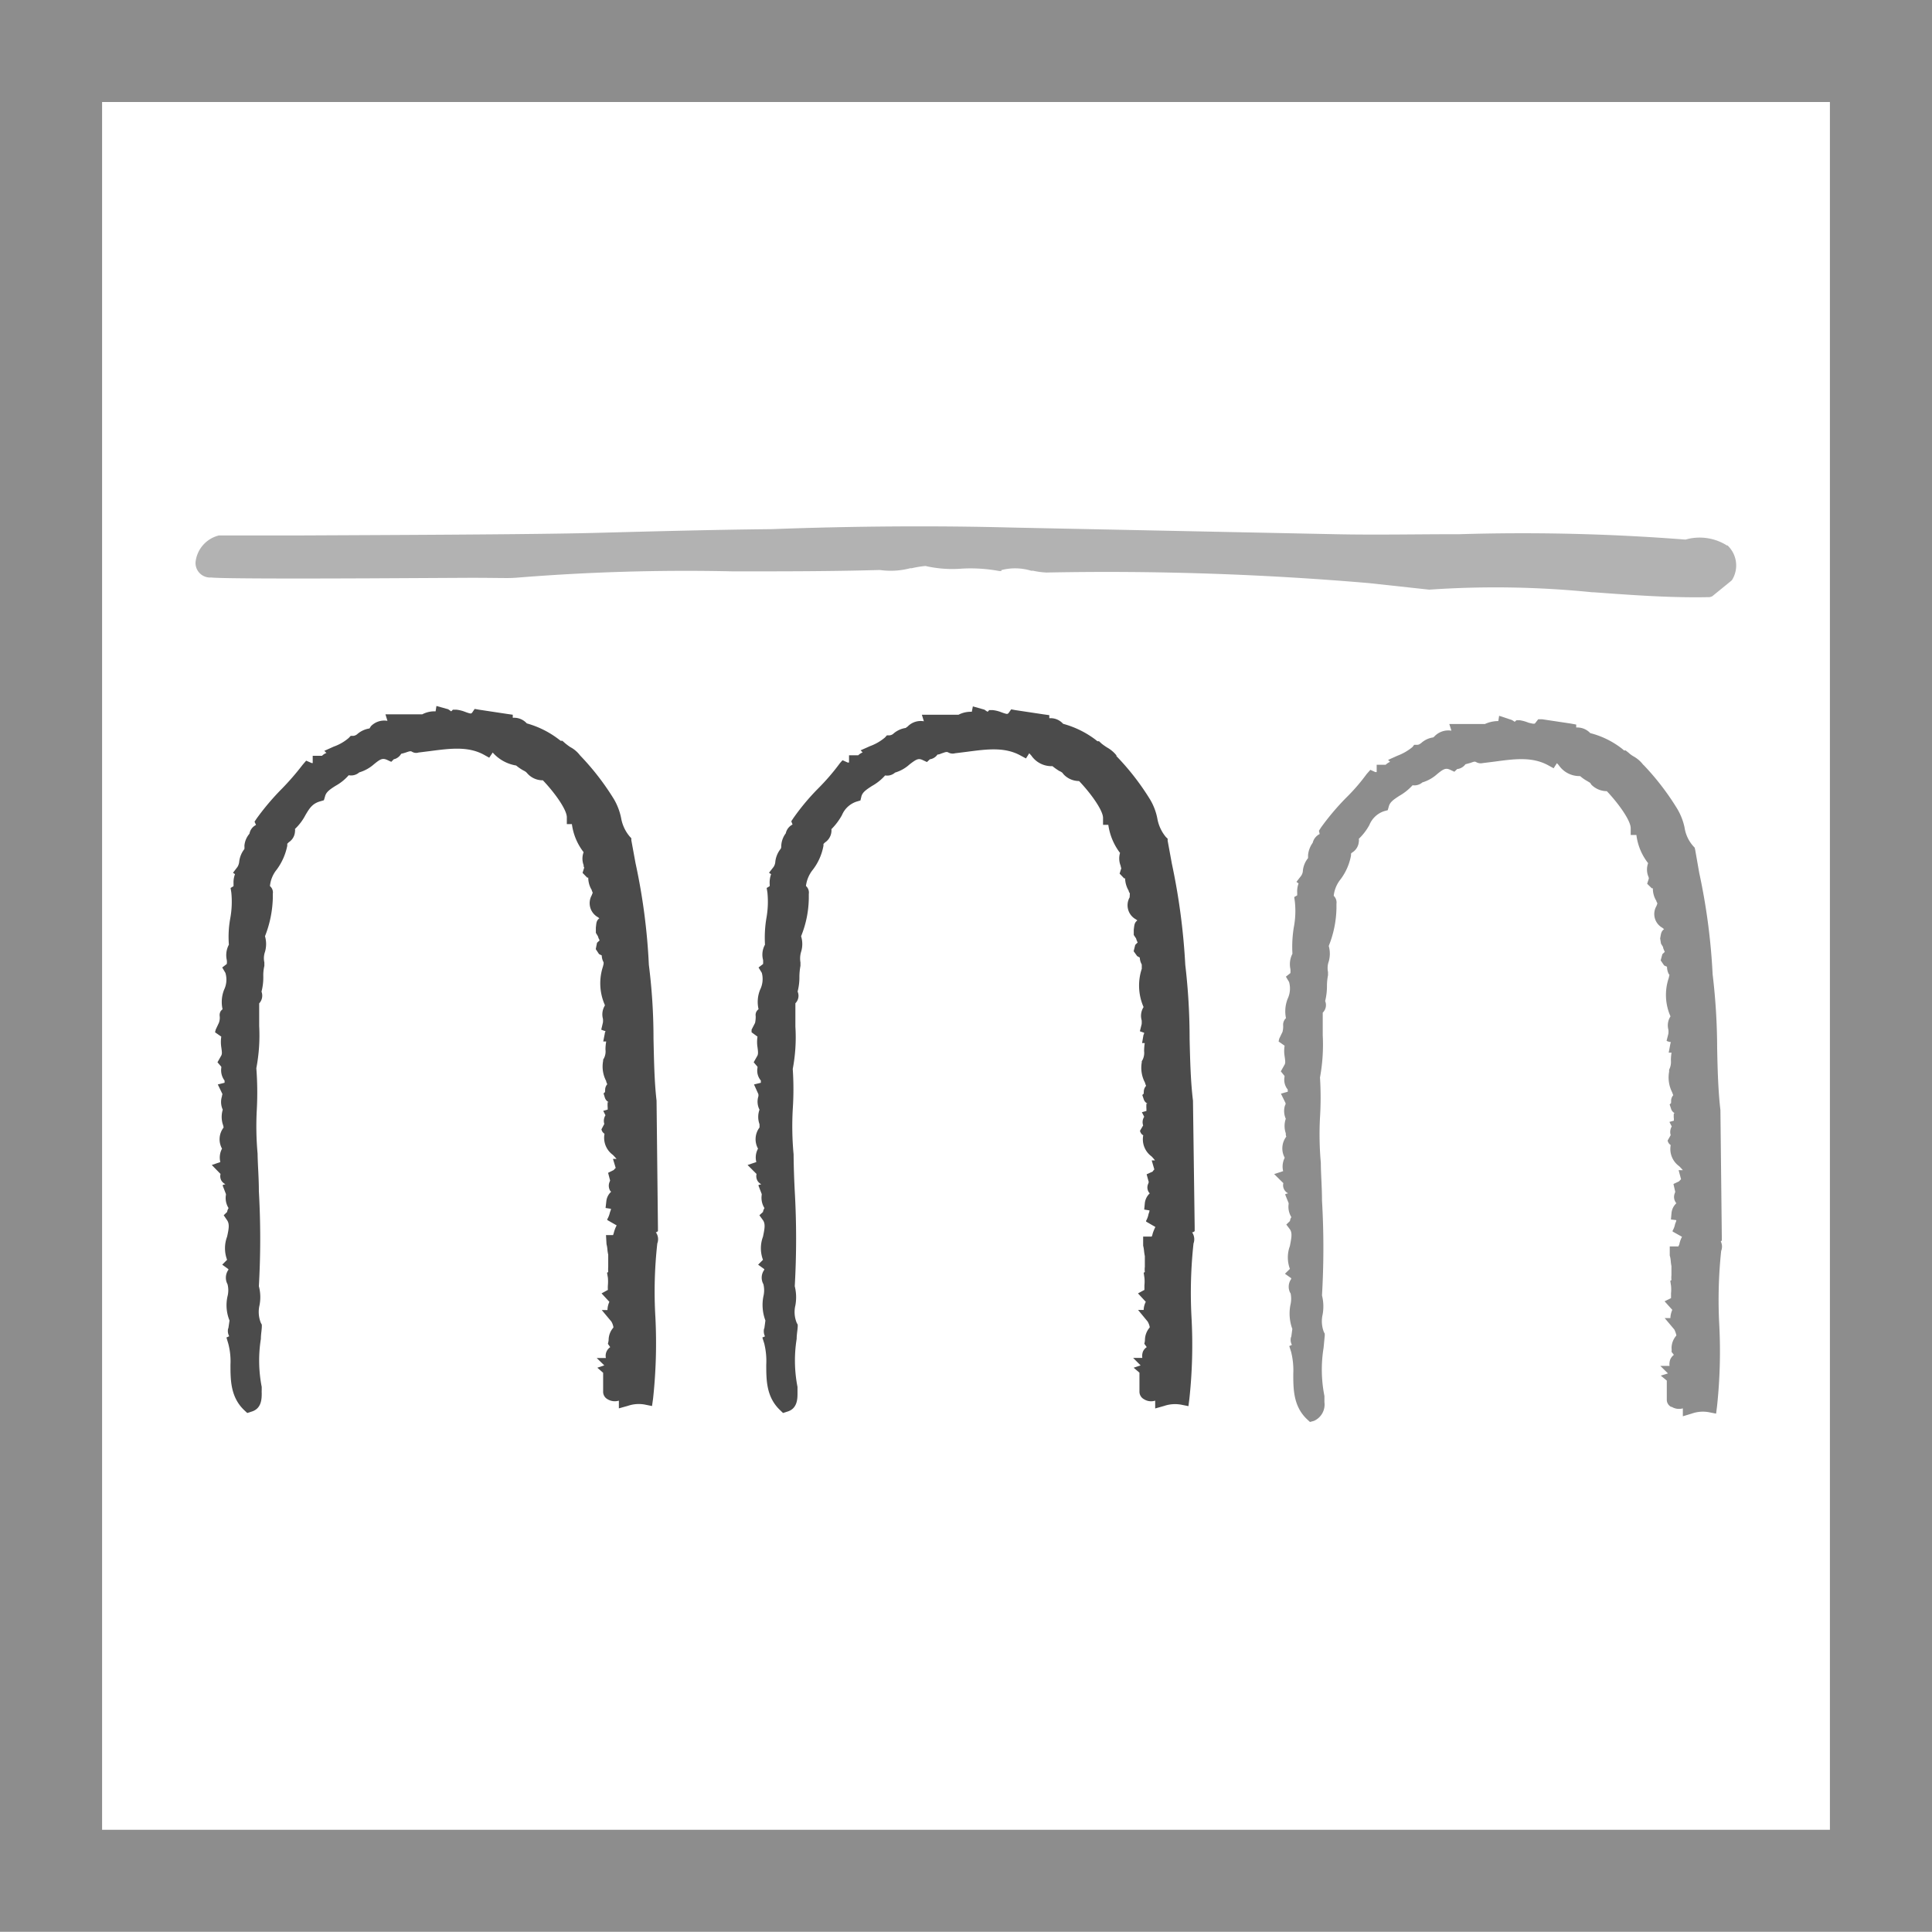 <svg xmlns="http://www.w3.org/2000/svg" viewBox="0 0 183 182.98"><defs><style>.cls-1{fill:#b2b2b2;}.cls-2{fill:#4b4b4b;}.cls-3{fill:#8d8d8d;}</style></defs><g id="Layer_2" data-name="Layer 2"><g id="Layer_1-2" data-name="Layer 1"><path class="cls-1" d="M163.65,51.67h0l-.07,0h0a4.85,4.85,0,0,0-3.93-.56,198.26,198.26,0,0,0-21.42-.51h-.51c-3.66,0-7.45.08-11.24,0l-30.62-.63c-7.17-.19-15-.14-22.76.15-5.7.06-11.25.21-16.9.36-5.89.15-19.94.2-28.34.24-4.47,0-6.8,0-7.13,0a2.92,2.92,0,0,0-2.21,2.55A1.38,1.38,0,0,0,20,54.7c.79.09,5.87.12,15.09.08l9.44-.05c2.5,0,3.67.05,4.21,0h.06a198.86,198.86,0,0,1,20.62-.61h.52c4.36,0,8.86,0,13.4-.13a7.27,7.27,0,0,0,2.89-.17l.14,0a9.63,9.63,0,0,1,1.29-.21,11.37,11.37,0,0,0,3.46.25,14.79,14.79,0,0,1,3.54.23v0h.19V54a5.19,5.19,0,0,1,2.82.06l.18,0a7.4,7.4,0,0,0,1.27.17,291.41,291.41,0,0,1,30.52,1l5.71.62v0h.07a91.06,91.06,0,0,1,15.4.25h.13c3.81.28,7.41.54,11,.46v0l.22-.07v0L164,55h0l.07-.08h0a2.61,2.61,0,0,0-.44-3.26"/><path class="cls-2" d="M113,116.72l.16-.1v-.38L113,104.32v-.06c-.22-1.8-.27-3.76-.32-5.87a59.62,59.62,0,0,0-.41-7A61.5,61.5,0,0,0,111,81.81l-.4-2.18,0-.19-.16-.15a3.75,3.75,0,0,1-.82-1.78,5.59,5.59,0,0,0-.67-1.76,23.92,23.92,0,0,0-3.2-4.13l0-.07a3,3,0,0,0-.89-.75,6.13,6.13,0,0,1-.51-.36l-.25-.23-.15,0-.2-.16a9,9,0,0,0-3.05-1.49h0a1.59,1.59,0,0,0-1.31-.53v-.29l-.57-.08-2.66-.4-.38-.07-.24.34c-.11.12-.13.14-.68-.06a3.11,3.11,0,0,0-.85-.21l-.31,0-.15.16a2.58,2.58,0,0,1-.3-.2l-1.1-.31-.1.51a2.55,2.55,0,0,0-1.26.28H87.32l.19.62,0,0a1.72,1.72,0,0,0-1.55.51.61.61,0,0,0-.16.12,2.29,2.29,0,0,0-1.14.51.65.65,0,0,1-.38.19l-.27,0-.19.21a4.64,4.64,0,0,1-1.4.81l-.9.4.19.2a1.32,1.32,0,0,0-.42.27h-.87v.69H80.3l-.49-.22a3.31,3.31,0,0,0-.35.41,21,21,0,0,1-1.94,2.24,21.81,21.81,0,0,0-2.37,2.83l-.2.3.12.31a1.21,1.21,0,0,0-.64.83A2.13,2.13,0,0,0,74,80.13c0,.09,0,.22-.07.29a2.38,2.38,0,0,0-.49,1.18,1,1,0,0,1-.17.52l-.43.55.2.13a2.37,2.37,0,0,0-.14.87,1.14,1.14,0,0,1,0,.27l-.28.17.07.43a8.72,8.72,0,0,1-.1,2.45,11.23,11.23,0,0,0-.13,2.49,1.93,1.93,0,0,0-.18,1.45,3,3,0,0,1,0,.38l-.43.33.31.51A2.27,2.27,0,0,1,72,93.74a3.07,3.07,0,0,0-.15,1.85,1.06,1.06,0,0,0-.15.15.67.67,0,0,0-.12.51,2.79,2.79,0,0,1-.06.64l-.33.64,0,.25.56.41a3.27,3.27,0,0,0,0,1c.06.43.07.62,0,.79l-.36.64.36.42v.11a1.44,1.44,0,0,0,.32,1.2,1.3,1.3,0,0,0,0,.21l-.65.16.41.91a.59.59,0,0,1,0,.23,1.67,1.67,0,0,0,.11,1.25,2,2,0,0,0,0,1.37,3.06,3.06,0,0,1,0,.32,1.84,1.84,0,0,0-.14,2,1.73,1.73,0,0,0-.16,1.27l-.83.28.85.85a.89.89,0,0,0,.1.66.86.86,0,0,0,.35.31l-.26.07s0,.06,0,.08h0l.3.78,0,.08a1.83,1.83,0,0,0,.26,1.25,1,1,0,0,0-.14.37l-.34.31.34.47c.25.36.15.83,0,1.56a3.12,3.12,0,0,0,0,2.19l-.46.46.58.42,0,.07a1.26,1.26,0,0,0-.08,1.36l0,0a2.44,2.44,0,0,1,0,1.15,4.18,4.18,0,0,0,.19,2.29l-.11.81,0-.1a1.09,1.09,0,0,0,.07.79l-.25.11.18.57a6.88,6.88,0,0,1,.19,2c0,1.45,0,3.07,1.31,4.31l.28.27.37-.12c1-.27,1-1.24,1-1.76,0-.12,0-.21,0-.3l0-.15,0-.14a13,13,0,0,1-.08-4.55c0-.42.08-.79.1-1.16l0-.19-.09-.16a2.7,2.7,0,0,1-.13-1.67,4.3,4.3,0,0,0-.06-1.81,79.36,79.36,0,0,0,0-9c-.06-1.16-.1-2.32-.11-3.48v0l0,0a28.87,28.87,0,0,1-.08-4.27,28.65,28.65,0,0,0,0-3.83,16.09,16.09,0,0,0,.25-4V95.28l0-.17,0-.08a1,1,0,0,0,.21-1.11,5.36,5.36,0,0,0,.17-1.44,6.14,6.14,0,0,1,.1-1l0-.15,0-.17a2.17,2.17,0,0,1,.06-1,2.48,2.48,0,0,0,0-1.48,9.89,9.89,0,0,0,.73-3.58l0-.43a.83.83,0,0,0-.27-.75v0A3.06,3.06,0,0,1,77,82.37a5.24,5.24,0,0,0,1-2.27l0-.16v0l.14-.14a1.37,1.37,0,0,0,.61-1,1,1,0,0,0,0-.26,5.94,5.94,0,0,0,1-1.33,2.27,2.27,0,0,1,1.38-1.28l.37-.11.09-.37c.1-.41.46-.65,1-1a4.8,4.8,0,0,0,1.25-1,1.12,1.12,0,0,0,.94-.27,3.54,3.54,0,0,0,1.38-.78c.63-.48.83-.6,1.23-.41l.41.19.28-.26,0,0a1.06,1.06,0,0,0,.72-.45c.19,0,.33-.1.49-.14.32-.12.41-.12.53-.06a.84.84,0,0,0,.64.08v0l.49-.06.64-.08c1.9-.25,3.56-.47,5.05.34l.54.29.31-.49.2.22a2.31,2.31,0,0,0,2,1,5.64,5.64,0,0,0,.65.46,1.21,1.21,0,0,1,.28.16v0l.13.16a2,2,0,0,0,1.46.63c1.12,1.17,2.27,2.78,2.27,3.49v.66h.5v0a5.7,5.7,0,0,0,1.11,2.66,1.86,1.86,0,0,0,.06,1.22.86.86,0,0,0,.06.23l-.16.51.43.45.09,0a2.44,2.44,0,0,0,.34,1.17c0,.09.07.17.11.26L107,85a1.52,1.52,0,0,0,.59,2.08l.14.1c-.3.23-.28.47-.34.88l0,.5.22.33s0,0,0,0a.09.09,0,0,0,0,0,1.74,1.74,0,0,0,.15.38l-.23.23-.15.6.33.46.25.14a1.47,1.47,0,0,0,.19.66.43.43,0,0,0,0,.11l0,.29a5.08,5.08,0,0,0,.17,3.63s0,0,0,0a1.54,1.54,0,0,0-.18,1.26,2.6,2.6,0,0,1,0,.35l-.17.68s.21.08.4.14c0,.07,0,.11-.06.21l-.13.77h.25a5.5,5.5,0,0,0-.06.76,1.48,1.48,0,0,1-.16.86l-.06.09,0,.11a3,3,0,0,0,.3,1.92,1.85,1.85,0,0,0,.11.31.85.85,0,0,0-.22.57.75.75,0,0,0,0,.16l-.14.14.13.39a.7.7,0,0,0,.37.43l-.11,0a4.18,4.18,0,0,0,0,.5v.19l-.43.12.22.43a.94.94,0,0,0-.1.82l-.3.51s.06.31.31.42a2,2,0,0,0,.78,2,3.9,3.9,0,0,1,.33.38h-.31l.25.86v0a1,1,0,0,0-.16.2l-.57.26.2.74-.06.18a.82.82,0,0,0,.08.8.3.3,0,0,0,.08.08,1.49,1.49,0,0,0-.47.92l-.06.62.5.08c0,.14-.07.26-.1.39a2,2,0,0,1-.22.59s0,.06,0,.08l.88.51a4,4,0,0,0-.26.63,1.15,1.15,0,0,1-.09.28h-.81l0,.86a3.14,3.14,0,0,1,.08.46,5.24,5.24,0,0,0,.08.53V120a1.88,1.88,0,0,0,0,.49l-.11.06.07.47a3.47,3.47,0,0,1,0,.72c0,.15,0,.29,0,.44l-.61.33.74.8v0a1.73,1.73,0,0,0-.2.77h-.53l.9,1.09a1.55,1.55,0,0,1,.2.51s0,0,0,.06a1.83,1.83,0,0,0-.45,1.18,1.58,1.58,0,0,1-.06.36,0,0,0,0,0,0,0l.23.32a1,1,0,0,0-.35.4,1.2,1.2,0,0,0-.07.62h-.87l.71.71-.66.22.55.47v1.77a.81.81,0,0,0,.42.74h0a1.27,1.27,0,0,0,1.07.14v.74l.85-.24a3.21,3.21,0,0,1,1.6-.12l.7.14.09-.71a47.72,47.72,0,0,0,.2-7.7,43.33,43.33,0,0,1,.19-7,1.15,1.15,0,0,0-.14-1.06"/><path class="cls-2" d="M62.17,116.72l.15-.1v-.38l-.13-11.92v-.06c-.21-1.8-.24-3.76-.29-5.87a55.42,55.42,0,0,0-.44-7,58.09,58.09,0,0,0-1.26-9.62l-.4-2.18,0-.19-.14-.15a3.67,3.67,0,0,1-.83-1.78,5.85,5.85,0,0,0-.67-1.76,24.36,24.36,0,0,0-3.19-4.13l-.06-.07a2.79,2.79,0,0,0-.9-.75,6,6,0,0,1-.48-.36l-.26-.23-.16,0-.21-.16a8.91,8.91,0,0,0-3-1.49h0a1.62,1.62,0,0,0-1.33-.53v-.29l-.56-.08-2.65-.4-.4-.07-.23.34c-.1.12-.12.14-.67-.06a3.11,3.11,0,0,0-.85-.21l-.31,0-.16.16-.29-.2-1.11-.31-.08.51a2.45,2.45,0,0,0-1.26.28H36.51l.19.62,0,0a1.75,1.75,0,0,0-1.57.51L35,69a2.29,2.29,0,0,0-1.13.51.68.68,0,0,1-.39.19l-.26,0-.2.21a4.46,4.46,0,0,1-1.41.81l-.89.4.2.2a1.17,1.17,0,0,0-.42.27h-.88v.69h-.09L29,72.05s-.35.41-.35.41a25.13,25.13,0,0,1-1.94,2.24,23.79,23.79,0,0,0-2.4,2.83l-.2.3.14.31a1.14,1.14,0,0,0-.62.83,2,2,0,0,0-.48,1.15,1.57,1.57,0,0,1,0,.3,2.38,2.38,0,0,0-.49,1.18,1.17,1.17,0,0,1-.17.52l-.42.55.19.13a2.19,2.19,0,0,0-.14.87c0,.09,0,.2,0,.27l-.28.17.07.43a8.72,8.72,0,0,1-.1,2.45,9.68,9.68,0,0,0-.13,2.49,2.1,2.1,0,0,0-.2,1.45,1.23,1.23,0,0,1,0,.38l-.43.33.3.51a2.2,2.2,0,0,1-.12,1.59,3.15,3.15,0,0,0-.15,1.85l-.15.15a.71.71,0,0,0-.12.51,1.37,1.37,0,0,1-.08.64l-.3.64-.06.25.59.41a3.31,3.31,0,0,0,0,1c.06.43.09.62,0,.79l-.36.64.36.42a.45.45,0,0,1,0,.11,1.62,1.62,0,0,0,.31,1.2,1.77,1.77,0,0,1,0,.21l-.64.16.44.91a1.32,1.32,0,0,0-.05.23,1.74,1.74,0,0,0,.08,1.25,2.35,2.35,0,0,0,0,1.37,1.67,1.67,0,0,1,.08.32,1.82,1.82,0,0,0-.15,2,1.78,1.78,0,0,0-.16,1.27l-.81.28.83.85a.85.85,0,0,0,.1.66,1,1,0,0,0,.36.31l-.25.07s0,.06,0,.08h0l.3.78v.08a1.78,1.78,0,0,0,.25,1.25,1,1,0,0,0-.14.37l-.32.31.32.47c.25.36.16.83,0,1.56a3.12,3.12,0,0,0,0,2.19l-.46.46.58.42a.16.16,0,0,1,0,.07,1.29,1.29,0,0,0-.08,1.36l0,0a2.29,2.29,0,0,1,0,1.15,3.84,3.84,0,0,0,.19,2.29l-.12.81v-.1a1.05,1.05,0,0,0,.09.78l-.26.12.17.57a6.53,6.53,0,0,1,.21,2c0,1.45,0,3.07,1.3,4.31l.29.27.37-.12c1-.27,1-1.24,1-1.76a2.72,2.72,0,0,1,0-.3l0-.15,0-.14a13,13,0,0,1-.08-4.55c0-.42.08-.8.09-1.16l0-.19-.09-.16a2.78,2.78,0,0,1-.13-1.67,4,4,0,0,0-.06-1.81,79.36,79.36,0,0,0,0-9c0-1.25-.1-2.41-.12-3.48v-.07a28.88,28.88,0,0,1-.07-4.27,30.39,30.39,0,0,0-.05-3.83,16.59,16.59,0,0,0,.27-4q0-.94,0-1.89v-.17l0-.08a1.07,1.07,0,0,0,.22-1.11,5.36,5.36,0,0,0,.17-1.44,3.83,3.83,0,0,1,.1-1l0-.16,0-.17a1.82,1.82,0,0,1,.06-1,2.65,2.65,0,0,0,0-1.48,10.57,10.57,0,0,0,.74-3.58l0-.43a.79.79,0,0,0-.27-.74v0a2.9,2.9,0,0,1,.64-1.56,5.65,5.65,0,0,0,1-2.26v-.19l.14-.14a1.29,1.29,0,0,0,.59-1,.75.75,0,0,0,0-.26,5,5,0,0,0,1-1.33c.37-.62.64-1.07,1.37-1.28l.37-.11.11-.37c.1-.41.45-.65,1-1a4.6,4.6,0,0,0,1.24-1,1.17,1.17,0,0,0,1-.27,3.65,3.65,0,0,0,1.39-.77c.6-.49.8-.6,1.23-.42l.41.19.26-.26a.13.13,0,0,0,.06,0A1.1,1.1,0,0,0,38,71.4a4.84,4.84,0,0,0,.49-.14c.34-.12.42-.12.53-.06a.74.74,0,0,0,.62.08l0,0,.48-.06.64-.08c1.92-.25,3.57-.46,5.06.34l.52.29.33-.49a3.77,3.77,0,0,0,2.22,1.23,4.46,4.46,0,0,0,.67.46,1.75,1.75,0,0,1,.27.16v0l.14.15a1.93,1.93,0,0,0,1.45.63c1.12,1.17,2.27,2.78,2.27,3.5v.65h.48s0,0,0,0a5.5,5.5,0,0,0,1.11,2.66,1.74,1.74,0,0,0,0,1.22c0,.07,0,.17.06.23l-.16.51.44.45.1,0a2.24,2.24,0,0,0,.33,1.17c0,.09.07.17.09.26l-.09.24a1.52,1.52,0,0,0,.59,2.08l.13.1c-.3.23-.28.48-.33.88l0,.5.2.33v0s0,0,0,0a1.42,1.42,0,0,0,.16.38l-.25.23-.12.6.31.47.26.13a1.33,1.33,0,0,0,.18.66.15.15,0,0,0,0,.11l-.07.29a5.08,5.08,0,0,0,.18,3.63s0,0,0,.06a1.59,1.59,0,0,0-.18,1.25,1.64,1.64,0,0,1,0,.35l-.16.68s.21.09.4.14c0,.07-.06.11-.06.21l-.15.77h.28a4.38,4.38,0,0,0-.07.76,1.41,1.41,0,0,1-.16.86l-.06.1,0,.11a2.94,2.94,0,0,0,.29,1.92c0,.11.07.21.1.3a.8.8,0,0,0-.2.57.3.3,0,0,0,0,.16l-.15.14.12.39a.73.73,0,0,0,.37.44l-.1,0a2.8,2.8,0,0,0,0,.5v.2l-.42.12.21.42a1,1,0,0,0-.11.82l-.27.51a.64.64,0,0,0,.29.42,2,2,0,0,0,.79,2c.16.16.27.29.35.38h-.34l.26.86v0a1.07,1.07,0,0,0-.18.19l-.54.27.19.73-.07.18a.94.94,0,0,0,.08.8l.09.08a1.42,1.42,0,0,0-.46.92l-.07.62.51.08c0,.13-.08.26-.11.39a2.21,2.21,0,0,1-.24.6h0a.18.18,0,0,1,0,.07l.89.51a3.13,3.13,0,0,0-.25.63,2.57,2.57,0,0,1-.09.29H57.4l.05.86a2.79,2.79,0,0,1,.08.45,3.71,3.71,0,0,0,.08.54V120a3.52,3.52,0,0,0,0,.49l-.11.06.08.48a4.21,4.21,0,0,1,0,.71,3,3,0,0,0,0,.44l-.6.33.74.8a0,0,0,0,1,0,0,1.93,1.93,0,0,0-.18.78H57l.91,1.09a1.56,1.56,0,0,1,.19.51l0,.06a1.78,1.78,0,0,0-.45,1.18,2.3,2.3,0,0,1-.07.36s0,0,0,0l.22.31a1.1,1.1,0,0,0-.34.4,1,1,0,0,0-.07.63h-.87l.72.7-.66.22.55.48v1.76a.8.8,0,0,0,.41.74h0a1.32,1.32,0,0,0,1.08.14v.73l.86-.24a3.17,3.17,0,0,1,1.59-.12l.69.14.1-.71a48.87,48.87,0,0,0,.22-7.69,41.25,41.25,0,0,1,.18-7,1.12,1.12,0,0,0-.14-1.06"/><path class="cls-3" d="M162.93,117.64l.16-.13v-.37l-.13-11.9v-.08c-.21-1.78-.27-3.78-.31-5.88a59.93,59.93,0,0,0-.43-7,59.24,59.24,0,0,0-1.27-9.61l-.38-2.17-.05-.21-.15-.16a3.42,3.42,0,0,1-.81-1.76,5.81,5.81,0,0,0-.69-1.76,24.64,24.64,0,0,0-3.17-4.13l-.07-.06a2.91,2.91,0,0,0-.89-.77,2.47,2.47,0,0,1-.49-.36l-.27-.21-.15,0-.2-.17a8.22,8.22,0,0,0-3-1.47l0,0a1.69,1.69,0,0,0-1.33-.53v-.28l-.55-.1-2.67-.4-.38,0-.25.32c-.08.12-.11.15-.68,0a3.62,3.62,0,0,0-.83-.23l-.3,0-.17.15a1.75,1.75,0,0,0-.29-.18L142,67.8l-.08.5a3,3,0,0,0-1.27.28h-3.37l.2.63,0,0a1.82,1.82,0,0,0-1.58.51.64.64,0,0,1-.15.13,2.12,2.12,0,0,0-1.12.52c-.18.13-.23.17-.39.18l-.29,0-.16.21a5,5,0,0,1-1.42.82l-.89.4.19.18a1.47,1.47,0,0,0-.42.28h-.85v.69h-.13l-.47-.21s-.36.41-.36.41a18,18,0,0,1-1.92,2.22,23.89,23.89,0,0,0-2.4,2.84l-.19.3L125,79a1.25,1.25,0,0,0-.66.83,2.36,2.36,0,0,0-.44,1.16c0,.1,0,.24,0,.29a2.24,2.24,0,0,0-.49,1.18.92.92,0,0,1-.19.53l-.42.54.2.15a2.15,2.15,0,0,0-.13.85,2.64,2.64,0,0,1,0,.28l-.28.16.06.44a8.22,8.22,0,0,1-.1,2.43,11.32,11.32,0,0,0-.13,2.5,2.16,2.16,0,0,0-.19,1.46,2.93,2.93,0,0,1,0,.37l-.43.34.3.5a2.27,2.27,0,0,1-.13,1.59,3.24,3.24,0,0,0-.16,1.85.37.37,0,0,0-.14.16.83.83,0,0,0-.13.51,2,2,0,0,1-.06.62l-.31.64-.06.27.57.4a3,3,0,0,0,0,1c.06.43.09.62,0,.79l-.36.64.35.43v.1a1.46,1.46,0,0,0,.31,1.2,1,1,0,0,0,0,.2l-.65.18.44.9c0,.06,0,.15-.06.23a1.79,1.79,0,0,0,.08,1.25,2.1,2.1,0,0,0,0,1.37c0,.09,0,.22.05.32a1.84,1.84,0,0,0-.15,2,1.84,1.84,0,0,0-.15,1.27l-.85.28.87.86a.84.84,0,0,0,.1.64.83.83,0,0,0,.35.32l-.26.07a.36.36,0,0,0,0,.09h0l.31.77,0,.08a1.86,1.86,0,0,0,.26,1.25.69.69,0,0,0-.13.36l-.35.34.34.45c.25.36.14.83,0,1.58a3.12,3.12,0,0,0,0,2.17l-.47.46.59.42a.22.22,0,0,1,0,.08,1.26,1.26,0,0,0-.07,1.35l0-.06a2.48,2.48,0,0,1,0,1.16,4.23,4.23,0,0,0,.18,2.28l-.11.82,0-.1a1,1,0,0,0,.07.79l-.25.11.18.57a7.2,7.2,0,0,1,.2,2.06c0,1.43,0,3.07,1.3,4.3l.28.26.37-.1a1.69,1.69,0,0,0,1-1.78c0-.1,0-.22,0-.28v-.15l0-.15a12.84,12.84,0,0,1-.08-4.56l.11-1.15v-.2l-.08-.14a2.86,2.86,0,0,1-.12-1.67,4.3,4.3,0,0,0-.06-1.81,77.47,77.47,0,0,0,0-9c0-1.23-.1-2.4-.11-3.47v-.08a30.35,30.35,0,0,1-.08-4.28,30.15,30.15,0,0,0,0-3.81,17.13,17.13,0,0,0,.26-4c0-.6,0-1.23,0-1.91V96l0-.08a1,1,0,0,0,.23-1.1,5.86,5.86,0,0,0,.17-1.44,5.19,5.19,0,0,1,.1-1l0-.16,0-.15a1.84,1.84,0,0,1,.07-1,2.7,2.7,0,0,0,0-1.47,10.05,10.05,0,0,0,.73-3.57l0-.42a.88.88,0,0,0-.26-.76v0a3,3,0,0,1,.64-1.55,5.36,5.36,0,0,0,1-2.27v-.17h0a.43.43,0,0,1,.16-.14,1.33,1.33,0,0,0,.58-1,.84.84,0,0,0,0-.27,5.31,5.31,0,0,0,1-1.31,2.27,2.27,0,0,1,1.38-1.3l.36-.1.1-.36c.11-.41.46-.65,1-1a5.09,5.09,0,0,0,1.25-1,1.17,1.17,0,0,0,.93-.27,3.66,3.66,0,0,0,1.4-.79c.6-.49.81-.6,1.22-.41l.41.19.27-.26.05,0a1.15,1.15,0,0,0,.73-.45l.48-.13c.34-.13.41-.14.54-.07a.86.86,0,0,0,.61.09l0,0,.49-.06.64-.08c1.91-.26,3.56-.47,5.06.34l.53.29.31-.48a1.9,1.9,0,0,1,.2.22,2.36,2.36,0,0,0,2,1,3.69,3.69,0,0,0,.67.47l.28.17v0l.12.18a2.07,2.07,0,0,0,1.46.61c1.11,1.17,2.26,2.78,2.26,3.5v.65H155l0,0a5.39,5.39,0,0,0,1.11,2.67,1.79,1.79,0,0,0,0,1.21.67.67,0,0,1,.07.24l-.16.5.44.43.1,0a2.2,2.2,0,0,0,.33,1.19c0,.07.07.16.1.24l-.09.25a1.49,1.49,0,0,0,.56,2.06l.16.13c-.3.23-.29.47-.37.88l.08.49.2.33h0s0,0,0,.06a3.25,3.25,0,0,0,.16.39l-.23.22-.16.59.33.48.27.12a1.55,1.55,0,0,0,.16.68l.07.09-.07.31a5,5,0,0,0,.17,3.62l0,0a1.57,1.57,0,0,0-.2,1.26,1.64,1.64,0,0,1,0,.38l-.17.68a1.25,1.25,0,0,0,.41.12.89.89,0,0,0-.06.2l-.15.8h.27a3.92,3.92,0,0,0-.06.75,1.58,1.58,0,0,1-.17.86l0,.09,0,.1a3.11,3.11,0,0,0,.28,1.94l.11.29a.8.8,0,0,0-.2.58,1.1,1.1,0,0,0,0,.16l-.14.13.13.4a.68.68,0,0,0,.37.44l-.1,0a2.28,2.28,0,0,0,0,.52v.18l-.42.12.22.43a1,1,0,0,0-.1.82l-.29.51a.63.63,0,0,0,.29.43,2,2,0,0,0,.8,2,4.79,4.79,0,0,1,.35.38H159l.23.86h0a1.57,1.57,0,0,0-.18.19l-.54.26.17.74-.06.18a.9.9,0,0,0,.1.81s0,.06.08.08a1.44,1.44,0,0,0-.47.91l-.06.64.51.06c0,.14-.09.27-.12.4a1.93,1.93,0,0,1-.23.6h0l0,.08.89.5a2.41,2.41,0,0,0-.24.65c0,.08-.08.19-.1.26h-.82l0,.87a2.06,2.06,0,0,1,.09.47,4.58,4.58,0,0,0,.07.53v.85a2.21,2.21,0,0,0,0,.47l-.11.07.07.46a3.47,3.47,0,0,1,0,.72c0,.14,0,.28,0,.46l-.61.3.73.81a.1.1,0,0,1,0,0,2.11,2.11,0,0,0-.18.78h-.54l.91,1.08a2.31,2.31,0,0,1,.19.52.18.18,0,0,1,0,.06,1.81,1.81,0,0,0-.45,1.17,1.57,1.57,0,0,1,0,.37h0l.22.28a1.2,1.2,0,0,0-.33.41,1.28,1.28,0,0,0-.08.64h-.87l.72.71-.68.21.57.47v1.78a.76.76,0,0,0,.41.71l.06,0a1.32,1.32,0,0,0,1.05.14v.75l.86-.26a3.15,3.15,0,0,1,1.58-.13l.71.14.09-.71a48.81,48.81,0,0,0,.21-7.7,44.22,44.22,0,0,1,.18-7,1.11,1.11,0,0,0-.13-1.06"/><path class="cls-3" d="M173.33,173.32H9.67V9.66H173.33ZM0,183H183V0H0V183"/></g></g></svg>